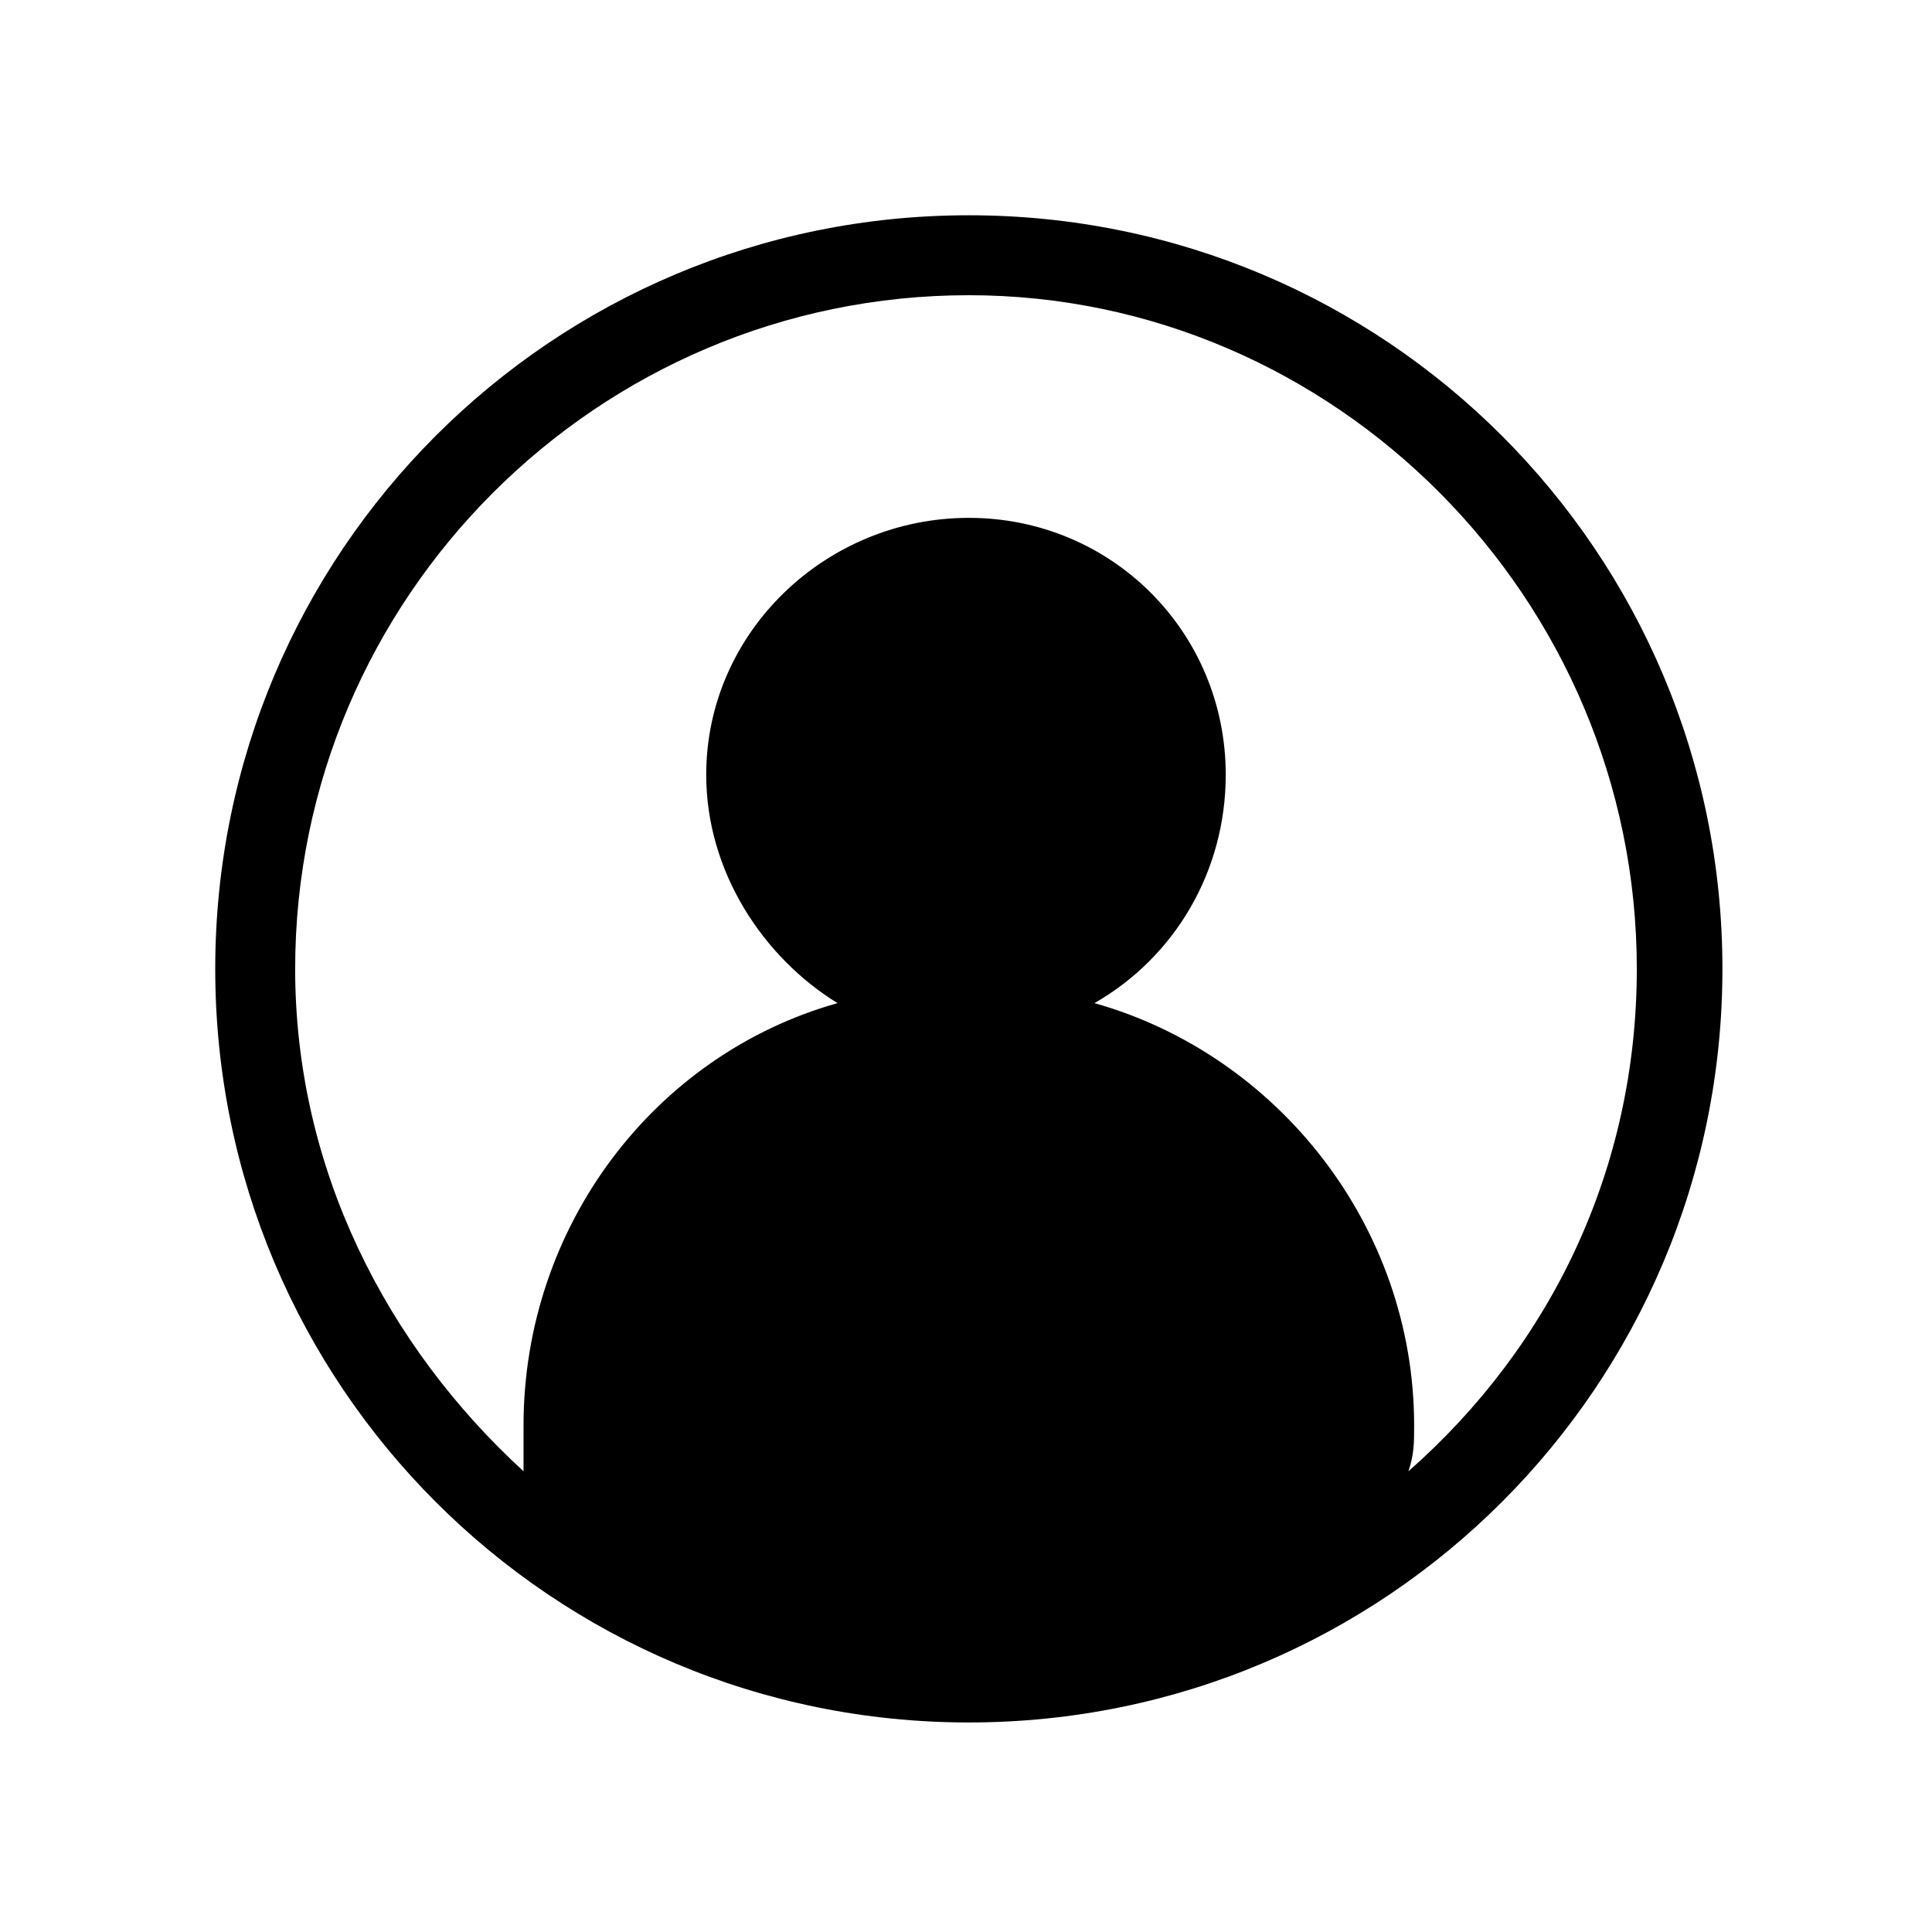 <?xml version="1.0" encoding="UTF-8"?>
<!-- Uploaded to: SVG Repo, www.svgrepo.com, Generator: SVG Repo Mixer Tools -->
<svg fill="#000000" width="800px" height="800px" version="1.1" viewBox="144 144 512 512" xmlns="http://www.w3.org/2000/svg">
 <path d="m400.75 201.05c110.45 0 199.71 89.262 199.71 199.71 0 110.45-89.262 199.71-199.71 199.71-110.45 0-199.71-89.262-199.71-199.71 0-110.45 89.262-199.71 199.71-199.71zm0 80.188c37.824 0 68.082 30.258 68.082 68.082 0 25.719-13.617 48.414-34.797 60.52 48.414 13.617 84.727 59.004 84.727 111.96 0 4.539 0 7.566-1.512 12.105 37.824-33.285 60.52-80.188 60.52-133.14 0-98.34-80.188-178.53-177.02-178.53-98.34 0-178.53 80.188-178.53 178.53 0 52.953 24.207 99.855 60.52 133.14v-12.105c0-52.953 34.797-98.34 83.211-111.96-19.668-12.105-34.797-34.797-34.797-60.52 0-37.824 31.773-68.082 69.594-68.082z" fill-rule="evenodd"/>
</svg>